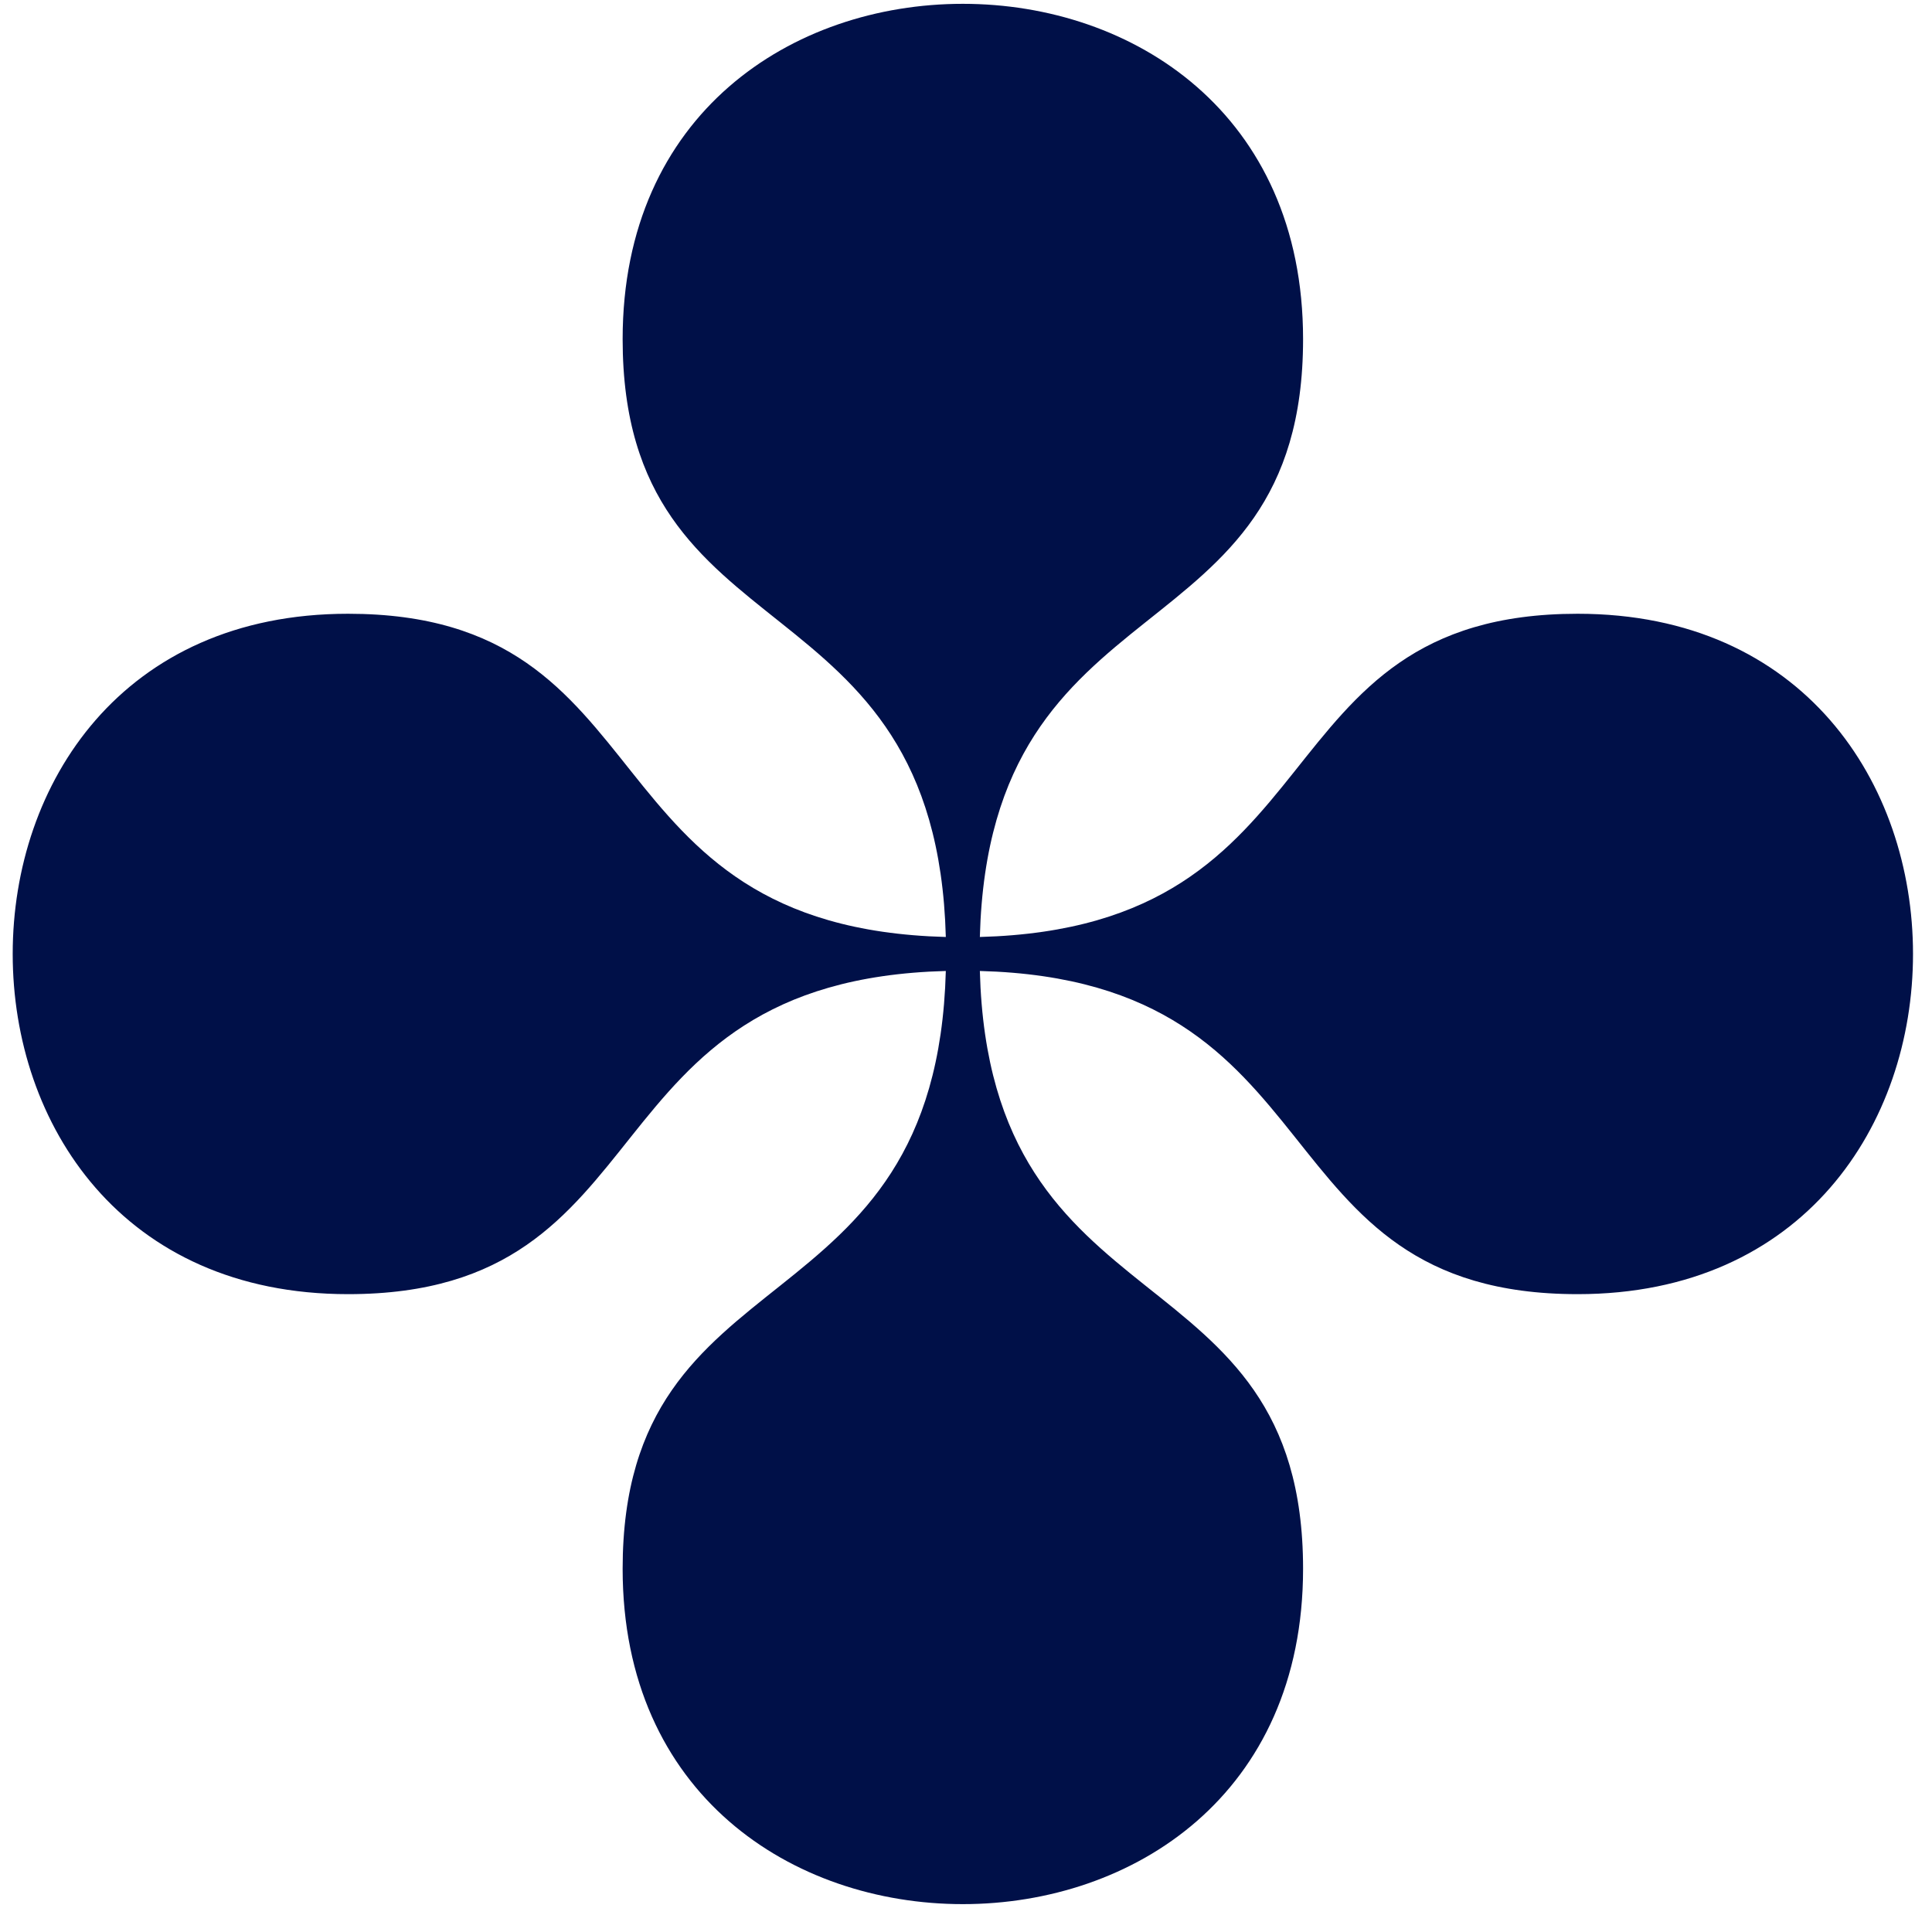 <svg width="47" height="47" viewBox="0 0 47 47" fill="none" xmlns="http://www.w3.org/2000/svg">
<path d="M38.38 14.931C30.517 14.931 32.705 22.557 23.837 22.794C24.074 13.926 31.7 16.113 31.7 8.251C31.7 2.753 27.561 0.093 23.423 0.093C19.285 0.093 15.147 2.753 15.147 8.251C15.147 16.113 22.773 13.926 23.009 22.794C14.142 22.557 16.329 14.931 8.467 14.931C2.969 14.931 0.309 19.069 0.309 23.207C0.309 27.346 2.969 31.483 8.467 31.483C16.329 31.483 14.142 23.858 23.009 23.621C22.773 32.489 15.147 30.301 15.147 38.164C15.147 43.661 19.285 46.322 23.423 46.322C27.561 46.322 31.7 43.661 31.7 38.164C31.7 30.301 24.074 32.489 23.837 23.621C32.705 23.858 30.517 31.483 38.38 31.483C43.877 31.483 46.538 27.346 46.538 23.207C46.538 19.069 43.877 14.931 38.38 14.931Z" fill="#001048"/>
</svg>
